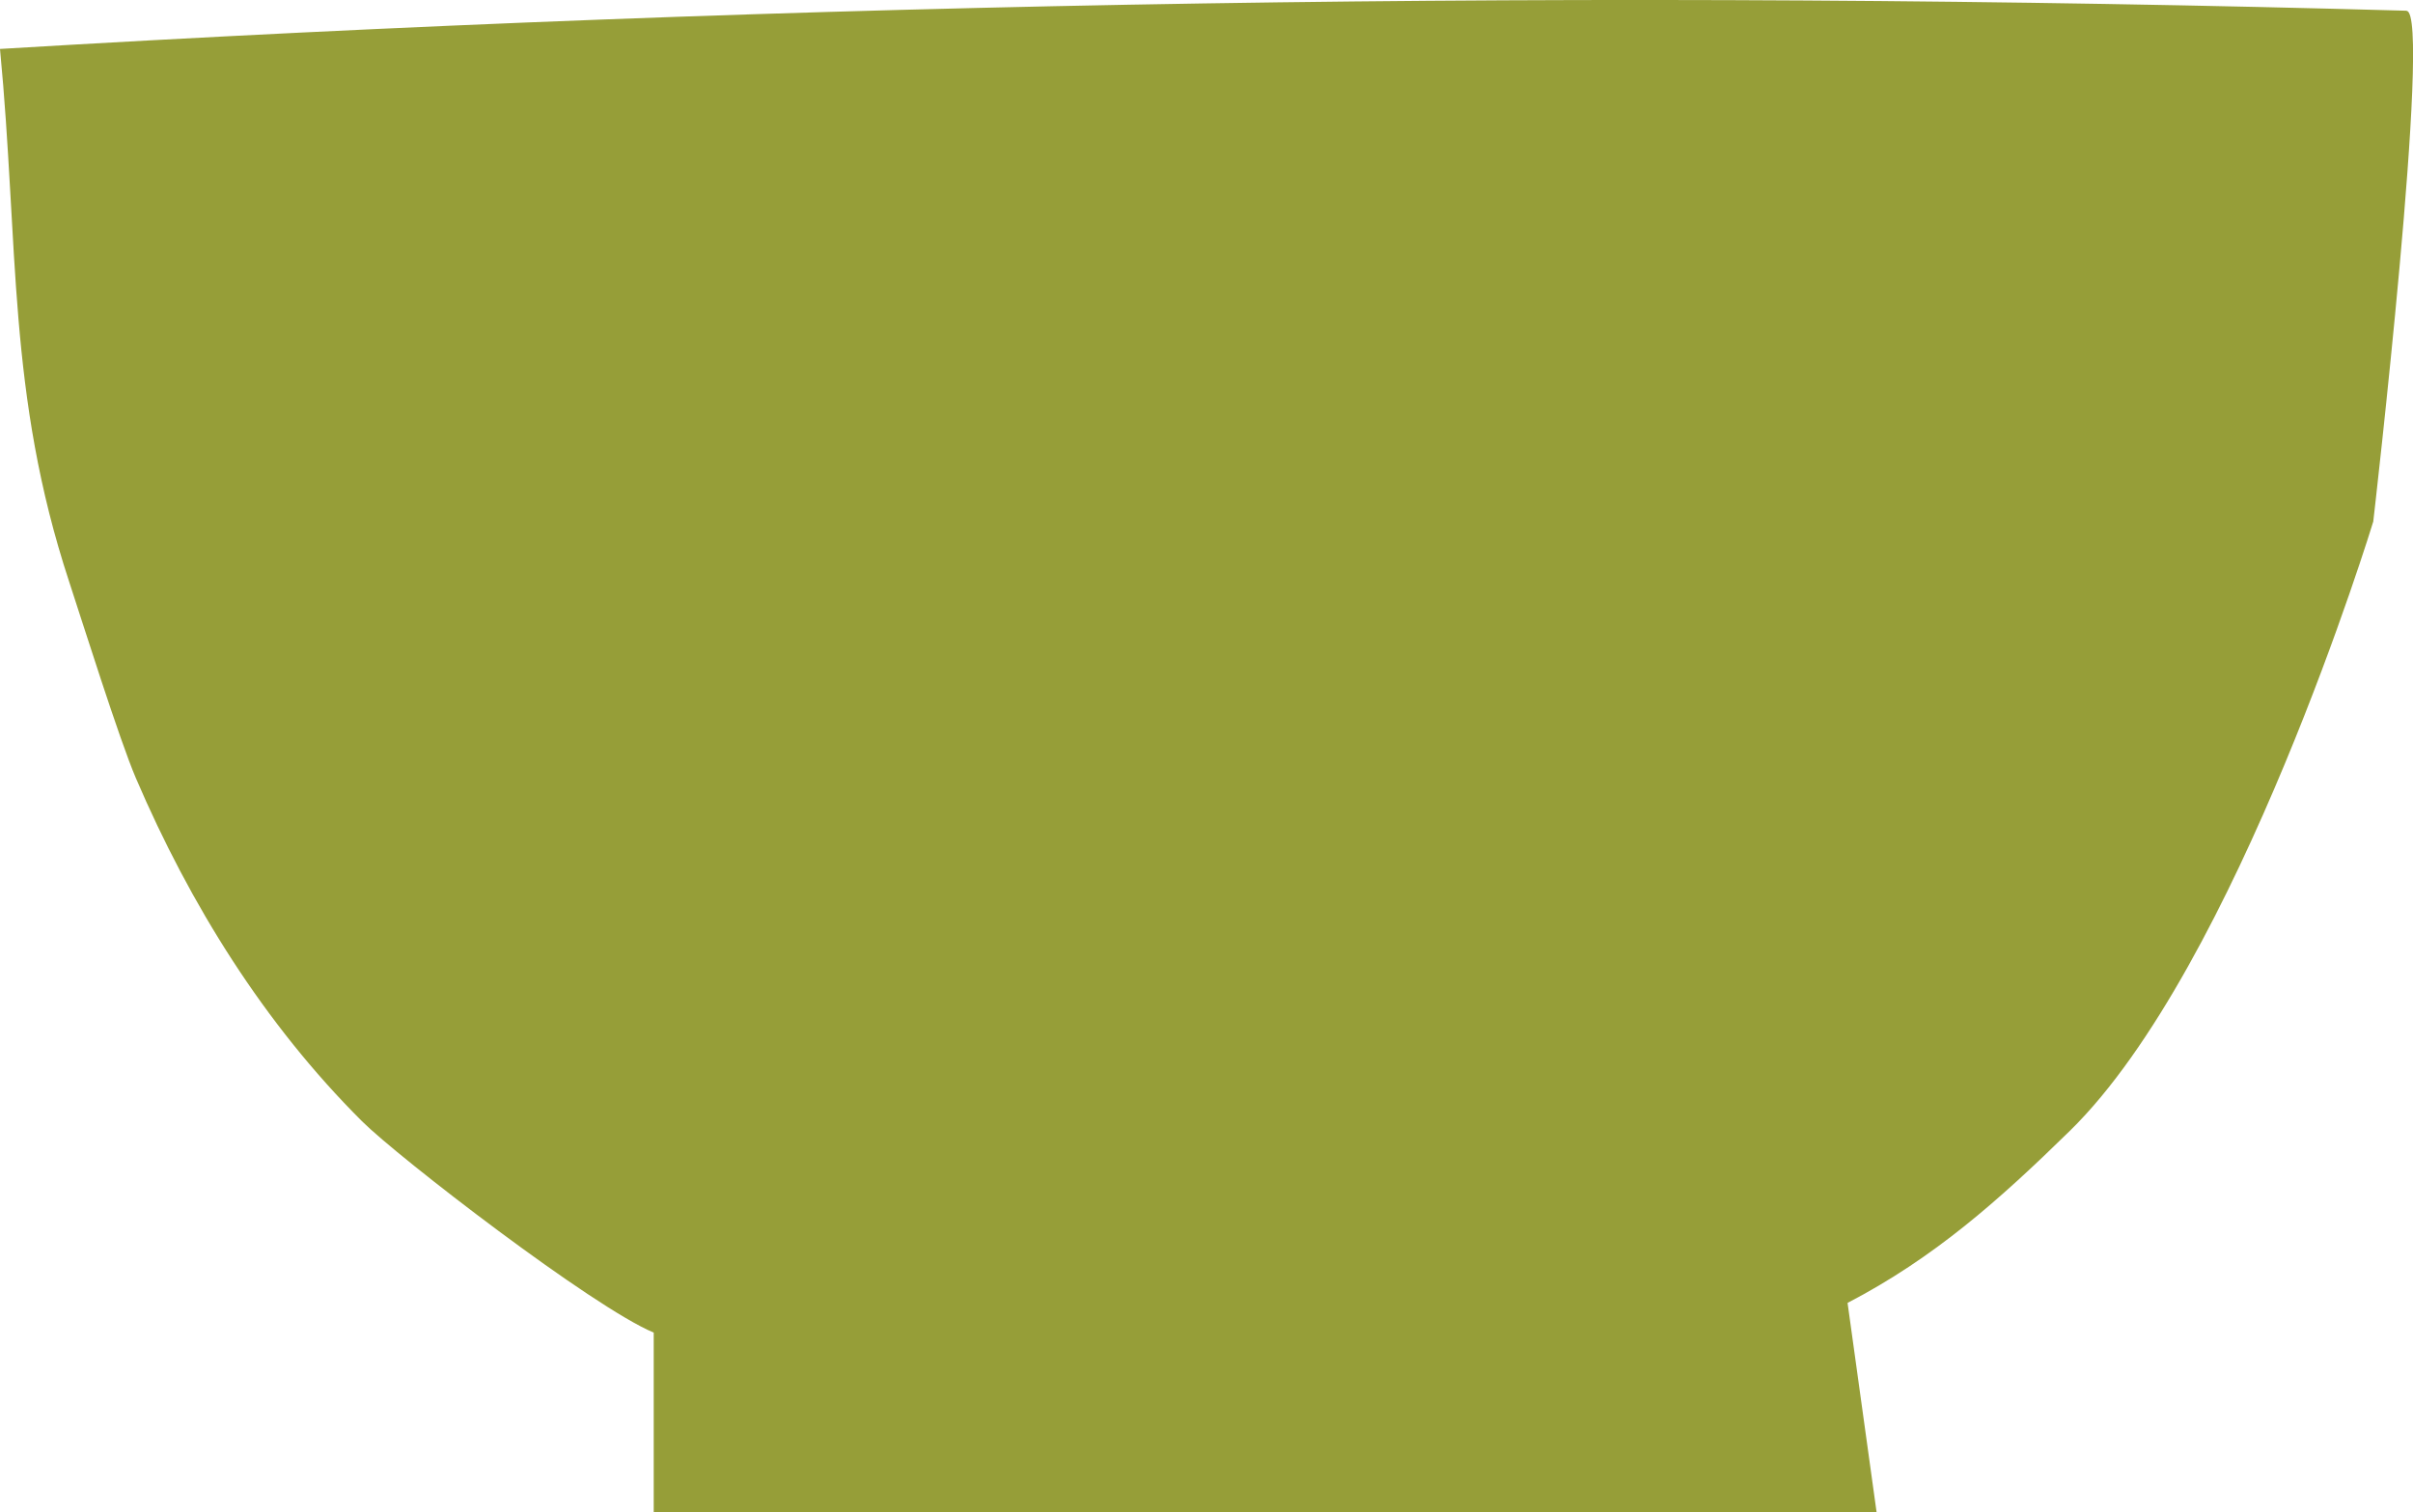 <?xml version="1.0" encoding="UTF-8"?><svg id="Layer_2" xmlns="http://www.w3.org/2000/svg" viewBox="0 0 175.48 109.99"><defs><style>.cls-1{fill:#969e38;stroke-width:0px;}</style></defs><g id="Layer_1-2"><path class="cls-1" d="m175.01.78C116.67-.85,58.26.07,0,3.56c1.38,14.36.52,25.06,5.03,38.76.94,2.86,3.66,11.51,4.85,14.28,3.94,9.2,9.33,17.87,16.44,24.96,2.66,2.65,16.78,13.53,21.22,15.38v13.06h88.93l-2.11-15.22c6.3-3.28,10.99-7.45,16.17-12.52,12.2-11.95,22.06-44.32,22.06-44.32,0,0,4.3-37.1,2.42-37.15"/></g></svg>